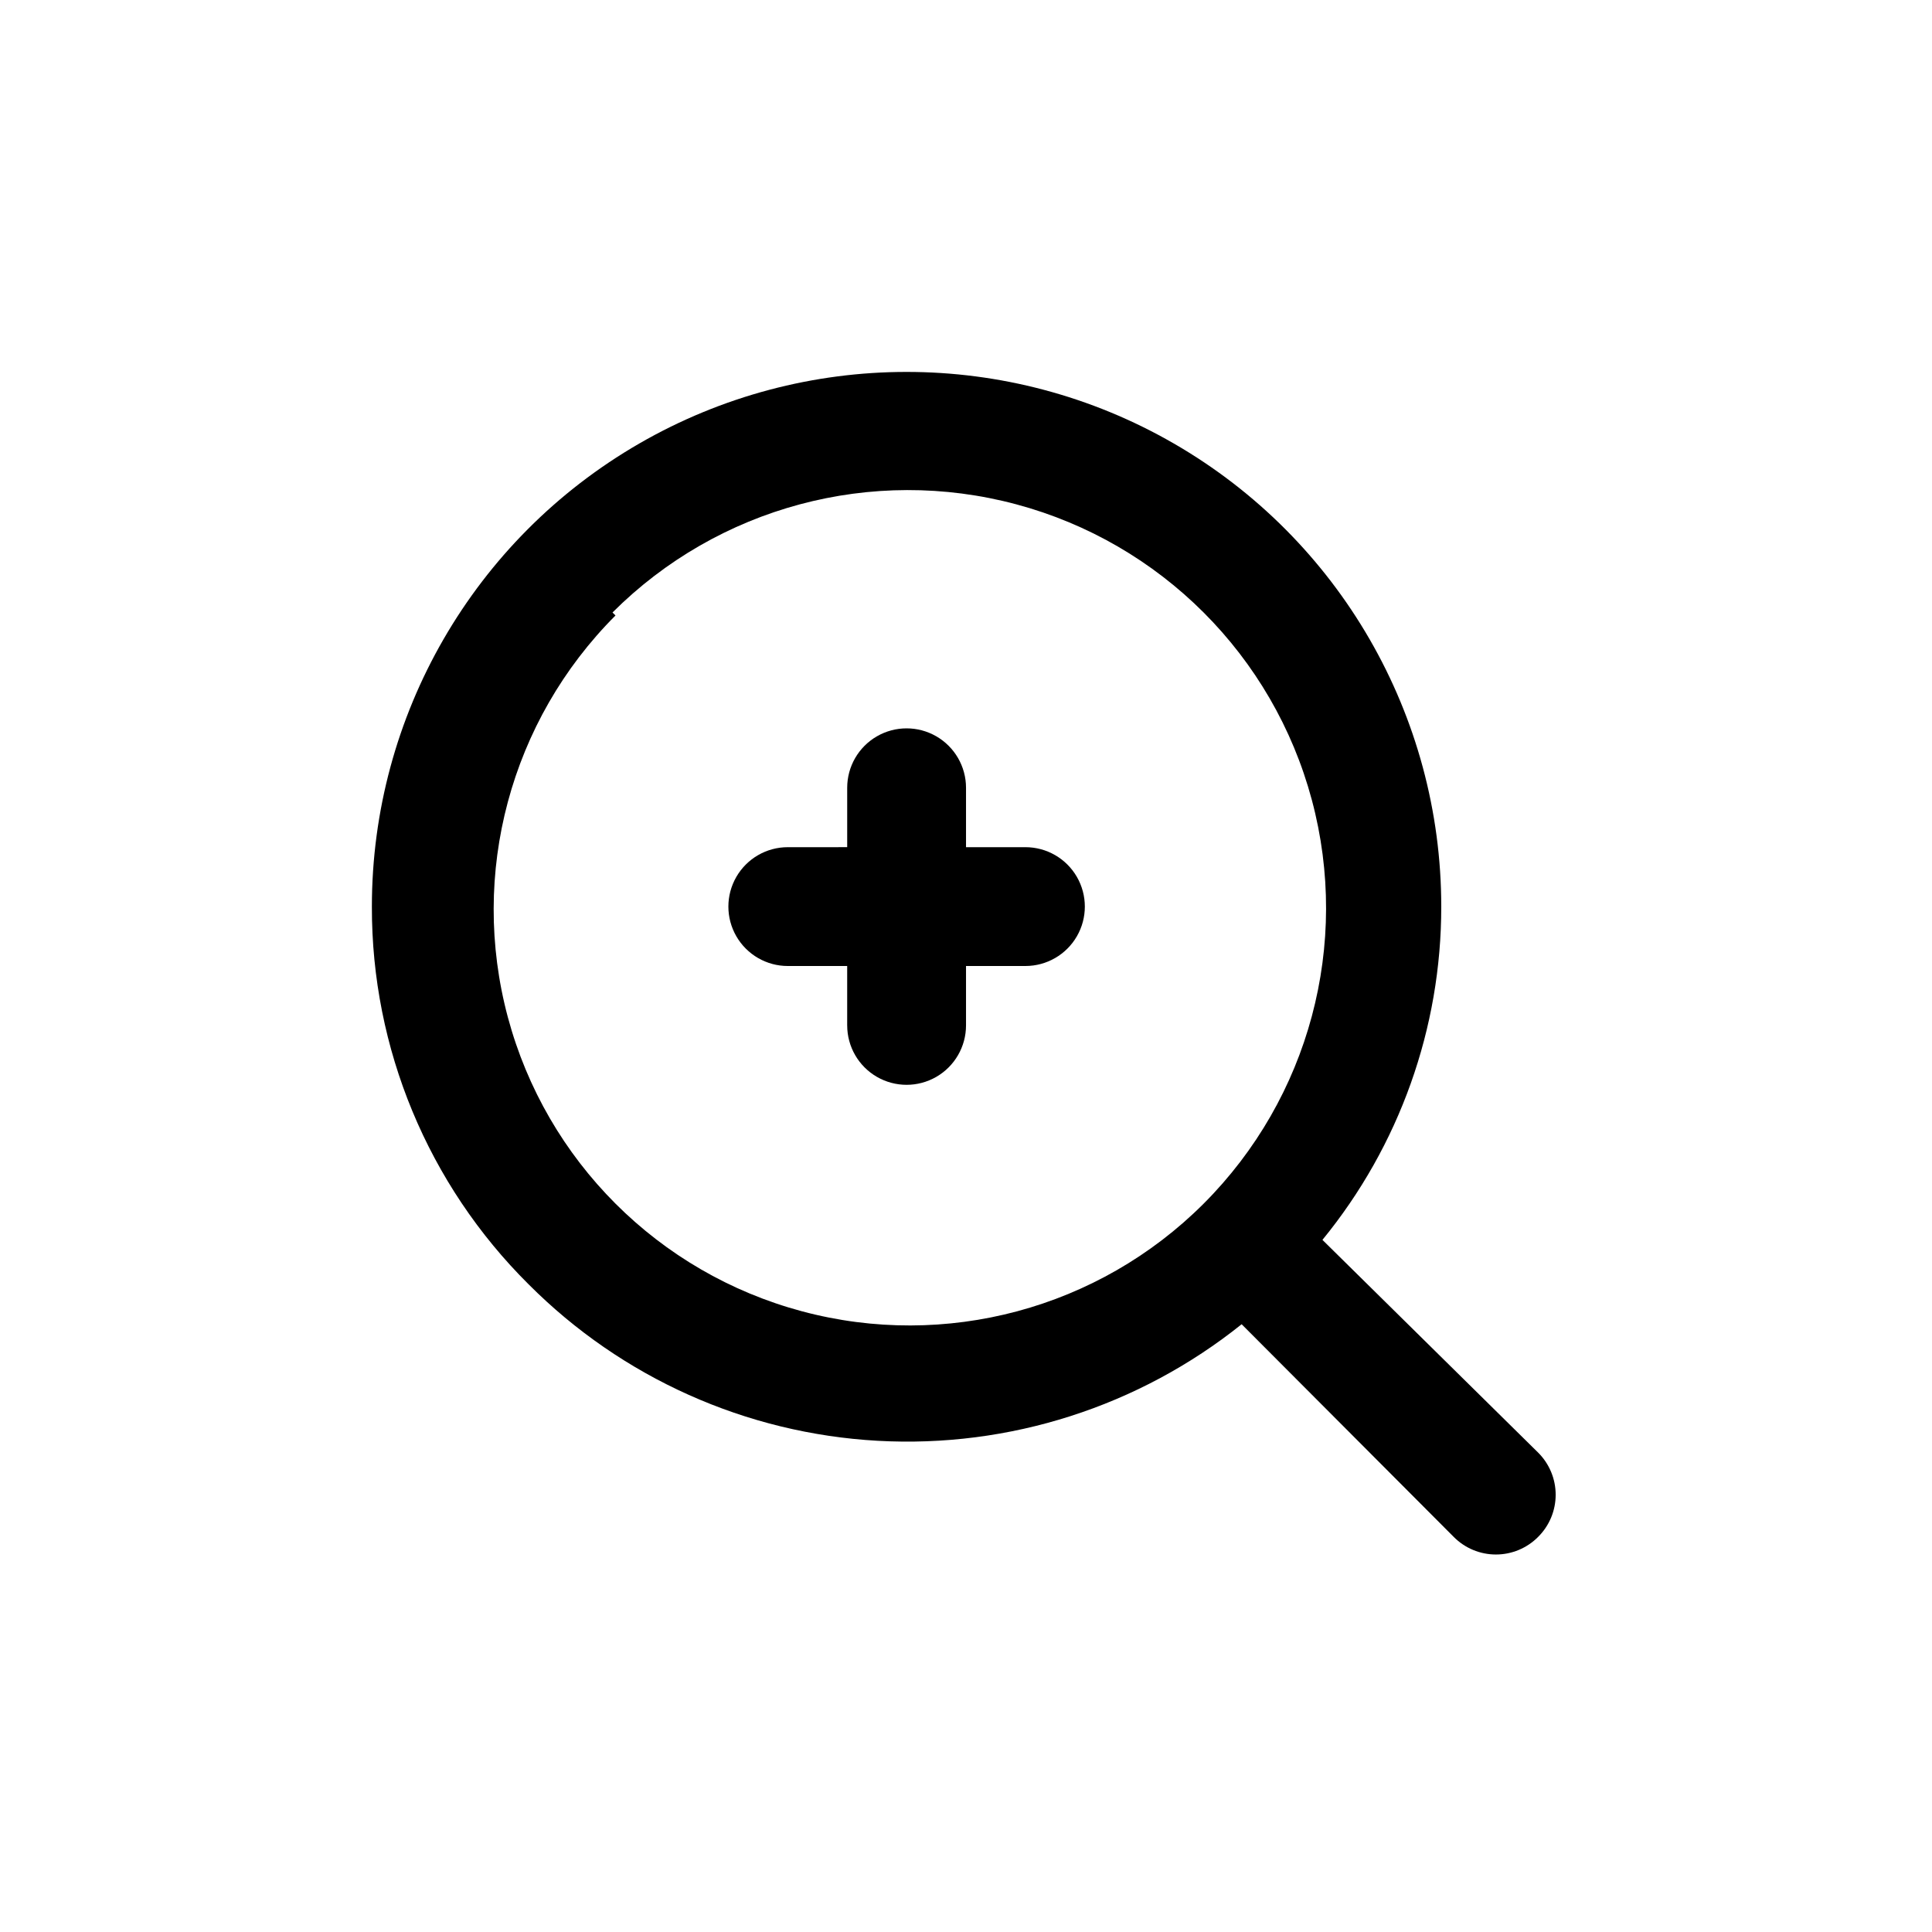 <?xml version="1.0" encoding="UTF-8"?>
<!-- Uploaded to: ICON Repo, www.svgrepo.com, Generator: ICON Repo Mixer Tools -->
<svg fill="#000000" width="800px" height="800px" version="1.1" viewBox="144 144 512 512" xmlns="http://www.w3.org/2000/svg">
 <g>
  <path d="m284.12 484.39c24.656 24.73 57.578 39.484 92.445 41.434 34.871 1.945 69.227-9.055 96.484-30.887l56.207 56.363c2.957 2.984 6.981 4.66 11.176 4.66 4.199 0 8.223-1.676 11.18-4.66 2.981-2.953 4.656-6.977 4.656-11.176 0-4.199-1.676-8.223-4.656-11.18l-57.152-56.363c20.387-24.918 31.512-56.129 31.488-88.324 0-50.621-27.004-97.402-70.848-122.71-43.84-25.312-97.855-25.312-141.7 0-43.84 25.309-70.848 72.09-70.848 122.71-0.09 37.594 14.879 73.652 41.562 100.13zm22.199-178.07c27.984-27.98 68.77-38.91 107-28.668 38.227 10.242 68.086 40.102 78.328 78.328 10.242 38.223-0.688 79.012-28.668 107-27.844 27.84-68.426 38.715-106.46 28.523s-67.742-39.898-77.934-77.934c-10.191-38.035 0.684-78.613 28.527-106.46z"/>
  <path d="m352.77 400h15.742v15.742h0.004c0 5.625 3 10.824 7.871 13.637 4.871 2.812 10.871 2.812 15.742 0s7.875-8.012 7.875-13.637v-15.742h15.742c5.625 0 10.824-3.004 13.637-7.875s2.812-10.871 0-15.742c-2.812-4.871-8.012-7.871-13.637-7.871h-15.742v-15.746c0-5.625-3.004-10.82-7.875-13.633s-10.871-2.812-15.742 0c-4.871 2.812-7.871 8.008-7.871 13.633v15.742l-15.746 0.004c-5.625 0-10.82 3-13.633 7.871-2.812 4.871-2.812 10.871 0 15.742s8.008 7.875 13.633 7.875z"/>
 </g>
</svg>